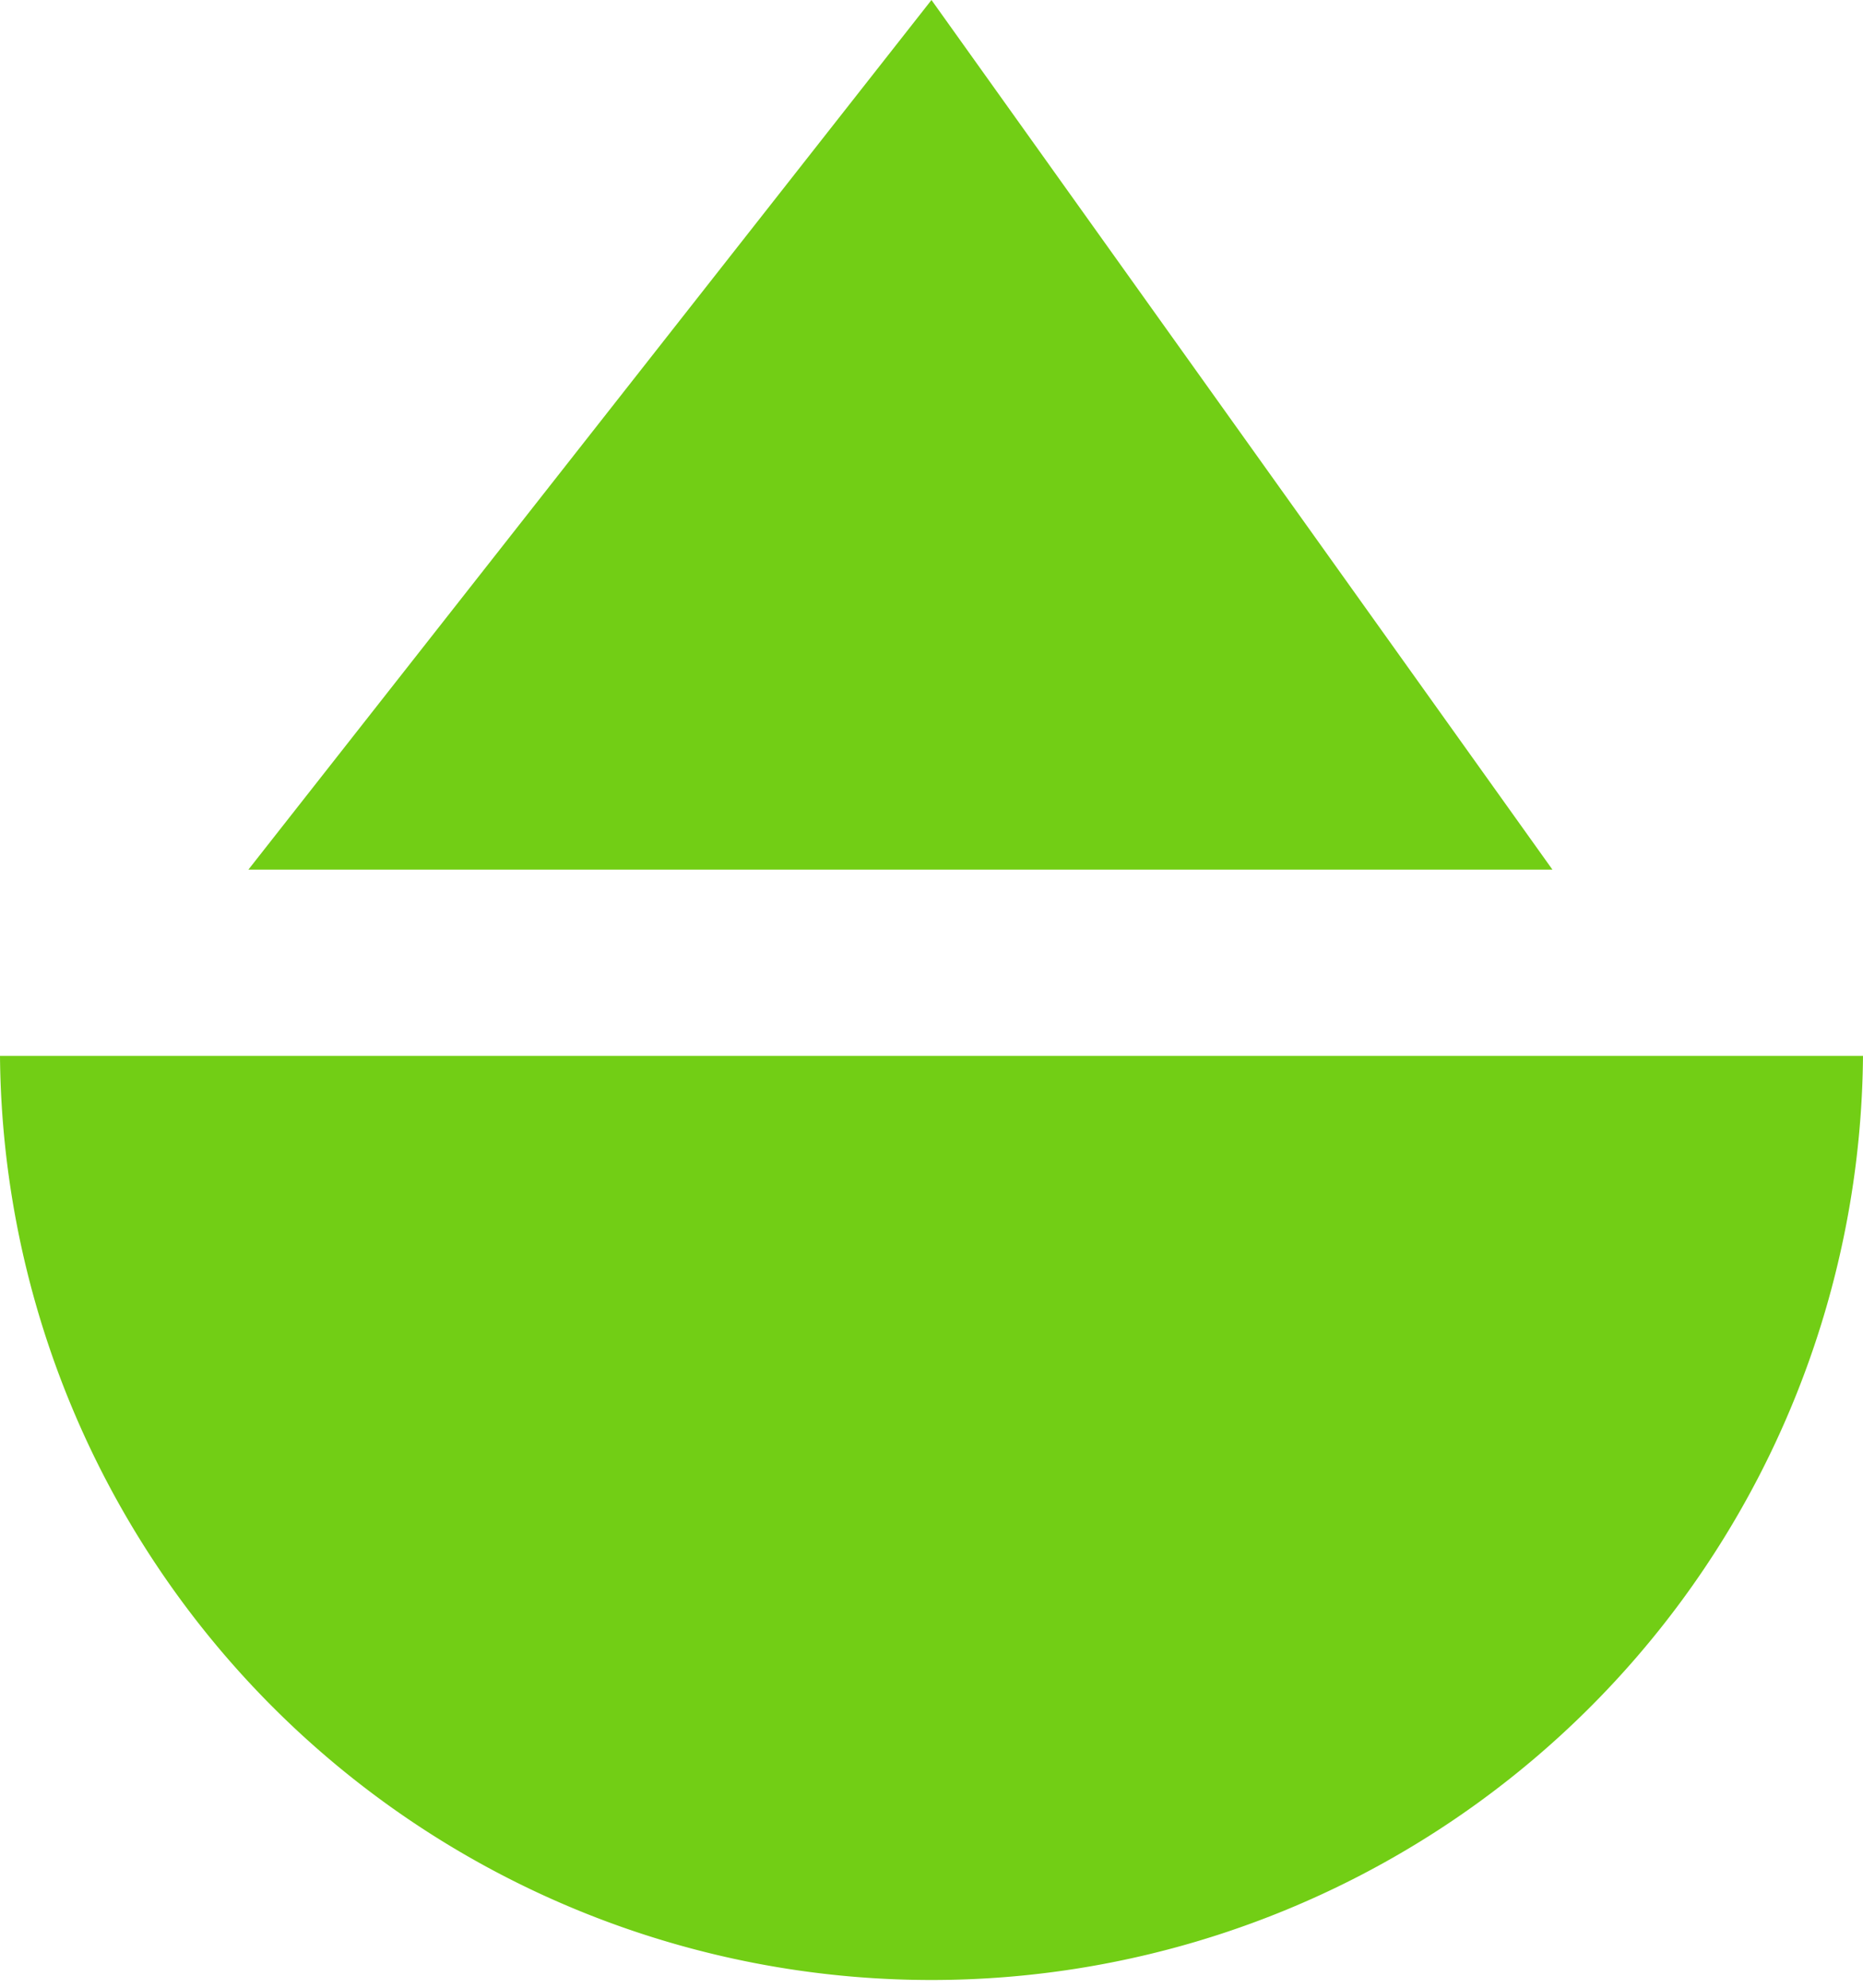 <svg xmlns="http://www.w3.org/2000/svg" xmlns:xlink="http://www.w3.org/1999/xlink" id="Grupo_112" data-name="Grupo 112" width="29.307" height="31.259" viewBox="0 0 29.307 31.259"><defs><style>      .cls-1 {        fill: #72ce15;      }      .cls-2 {        clip-path: url(#clip-path);      }    </style><clipPath id="clip-path"><rect id="Ret&#xE2;ngulo_1094" data-name="Ret&#xE2;ngulo 1094" class="cls-1" width="29.307" height="31.259"></rect></clipPath></defs><g id="Grupo_89" data-name="Grupo 89" class="cls-2"><path id="Caminho_208" data-name="Caminho 208" class="cls-1" d="M0,90.558H29.307A14.654,14.654,0,0,1,0,90.558" transform="translate(0 -73.952)"></path><path id="Caminho_209" data-name="Caminho 209" class="cls-1" d="M32.055,0,21.309,13.677H41.824Z" transform="translate(-17.402 0)"></path></g></svg>